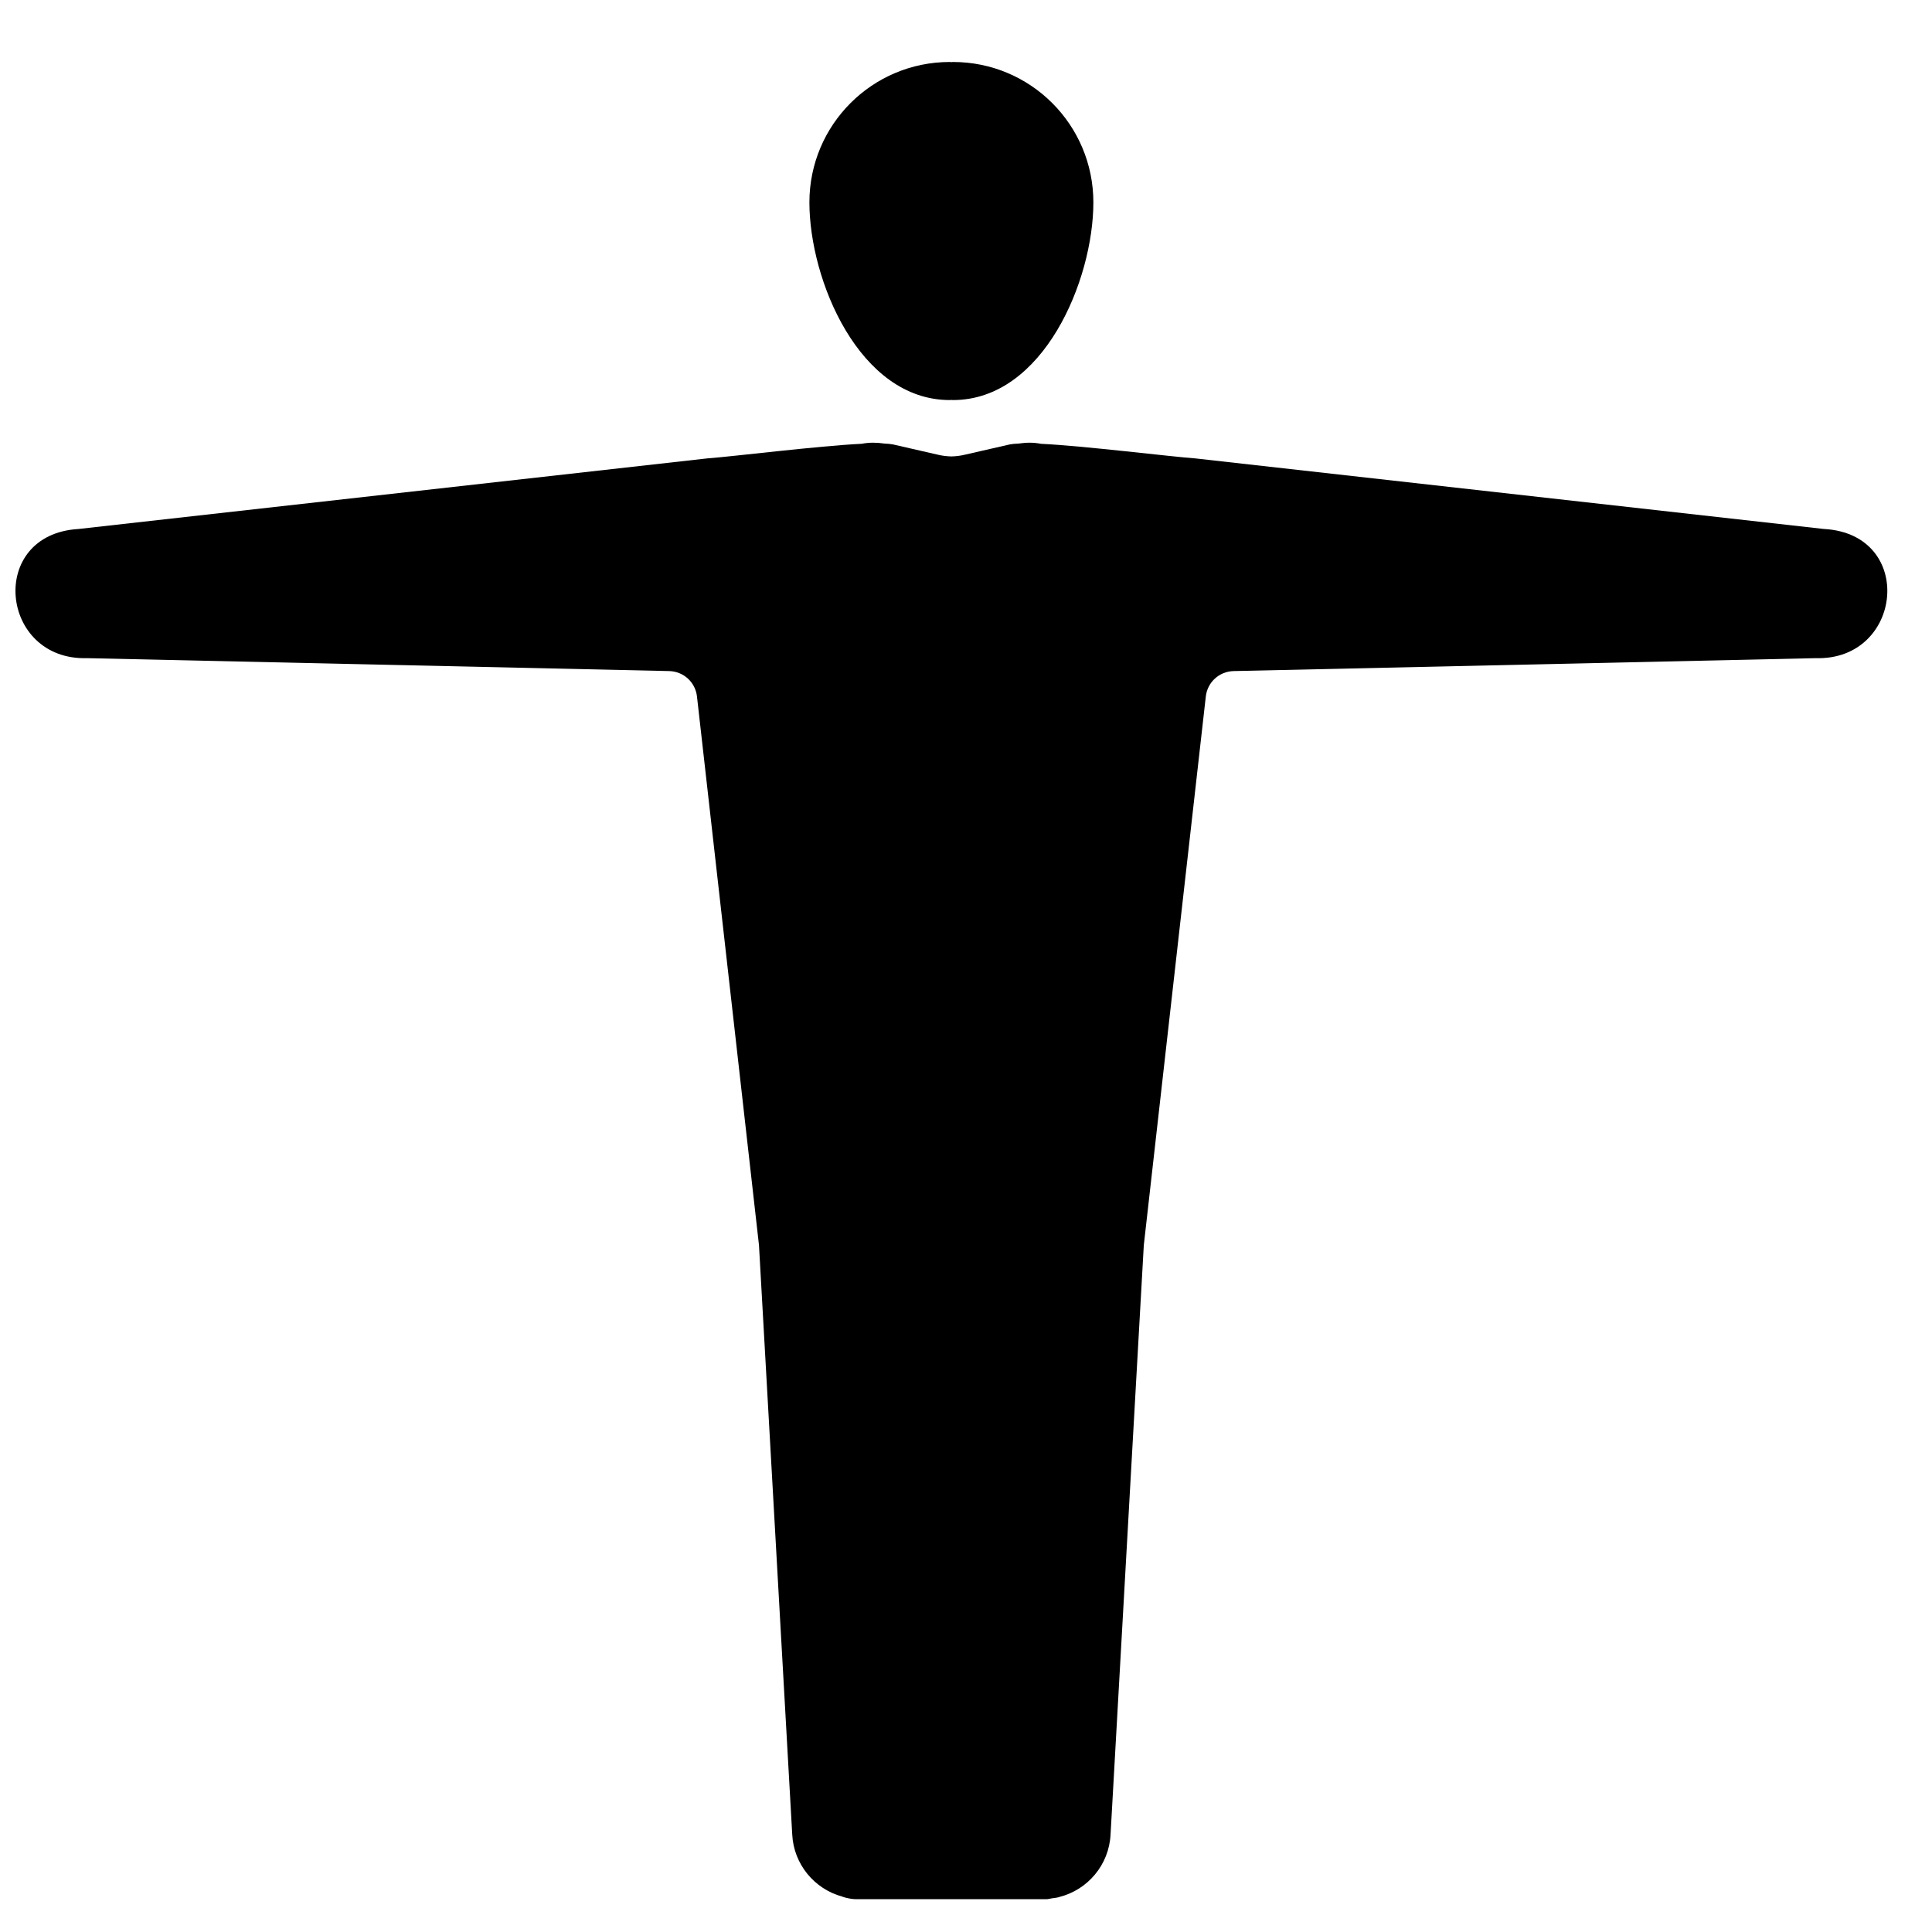 <?xml version="1.0" encoding="UTF-8"?>
<!-- Uploaded to: ICON Repo, www.iconrepo.com, Generator: ICON Repo Mixer Tools -->
<svg width="800px" height="800px" version="1.1" viewBox="144 144 512 512" xmlns="http://www.w3.org/2000/svg">
 <defs>
  <clipPath id="a">
   <path d="m148.09 160h496.91v488h-496.91z"/>
  </clipPath>
 </defs>
 <g clip-path="url(#a)">
  <path d="m395.71 250.02c0.141 0 0.27-0.035 0.402-0.035 0.145 0 0.277 0.035 0.43 0.035 23.992 0 37.211-31.828 37.211-52.387 0-20.566-16.652-37.207-37.211-37.207-0.145 0-0.273 0.039-0.414 0.039-0.145 0-0.273-0.039-0.418-0.039-20.559 0-37.211 16.648-37.211 37.207 0 20.566 13.219 52.387 37.211 52.387zm231.75 34.176-166.66-18.711c-6.535-0.465-29.605-3.336-40.918-3.871-1.98-0.391-3.91-0.363-5.938-0.066-0.914 0.039-1.723 0.105-2.316 0.223l-11.754 2.691c-1.324 0.328-2.539 0.465-3.754 0.496-1.215-0.035-2.426-0.168-3.754-0.496l-11.746-2.691c-0.586-0.117-1.391-0.184-2.293-0.23-2.035-0.289-3.973-0.324-5.961 0.066-11.316 0.535-34.383 3.402-40.918 3.871l-166.66 18.711c-24.246 1.43-20.867 34.945 2.316 34.23l154.21 3.422c3.828 0.082 6.961 2.941 7.391 6.746l16.43 145.4 8.812 156.18c0.402 7.918 5.894 14.414 13.188 16.43 0.379 0.141 0.77 0.27 1.188 0.363h0.004c0.824 0.191 1.676 0.348 2.66 0.348h50.27c0.547 0 1.004-0.16 1.512-0.23 0.523-0.074 1.055-0.121 1.566-0.238 0.141-0.039 0.285-0.078 0.426-0.129 7.477-1.891 13.137-8.484 13.543-16.535l8.812-156.18 16.43-145.4c0.43-3.812 3.559-6.668 7.391-6.754l154.21-3.422c23.184 0.715 26.57-32.809 2.316-34.23z"/>
 </g>
</svg>